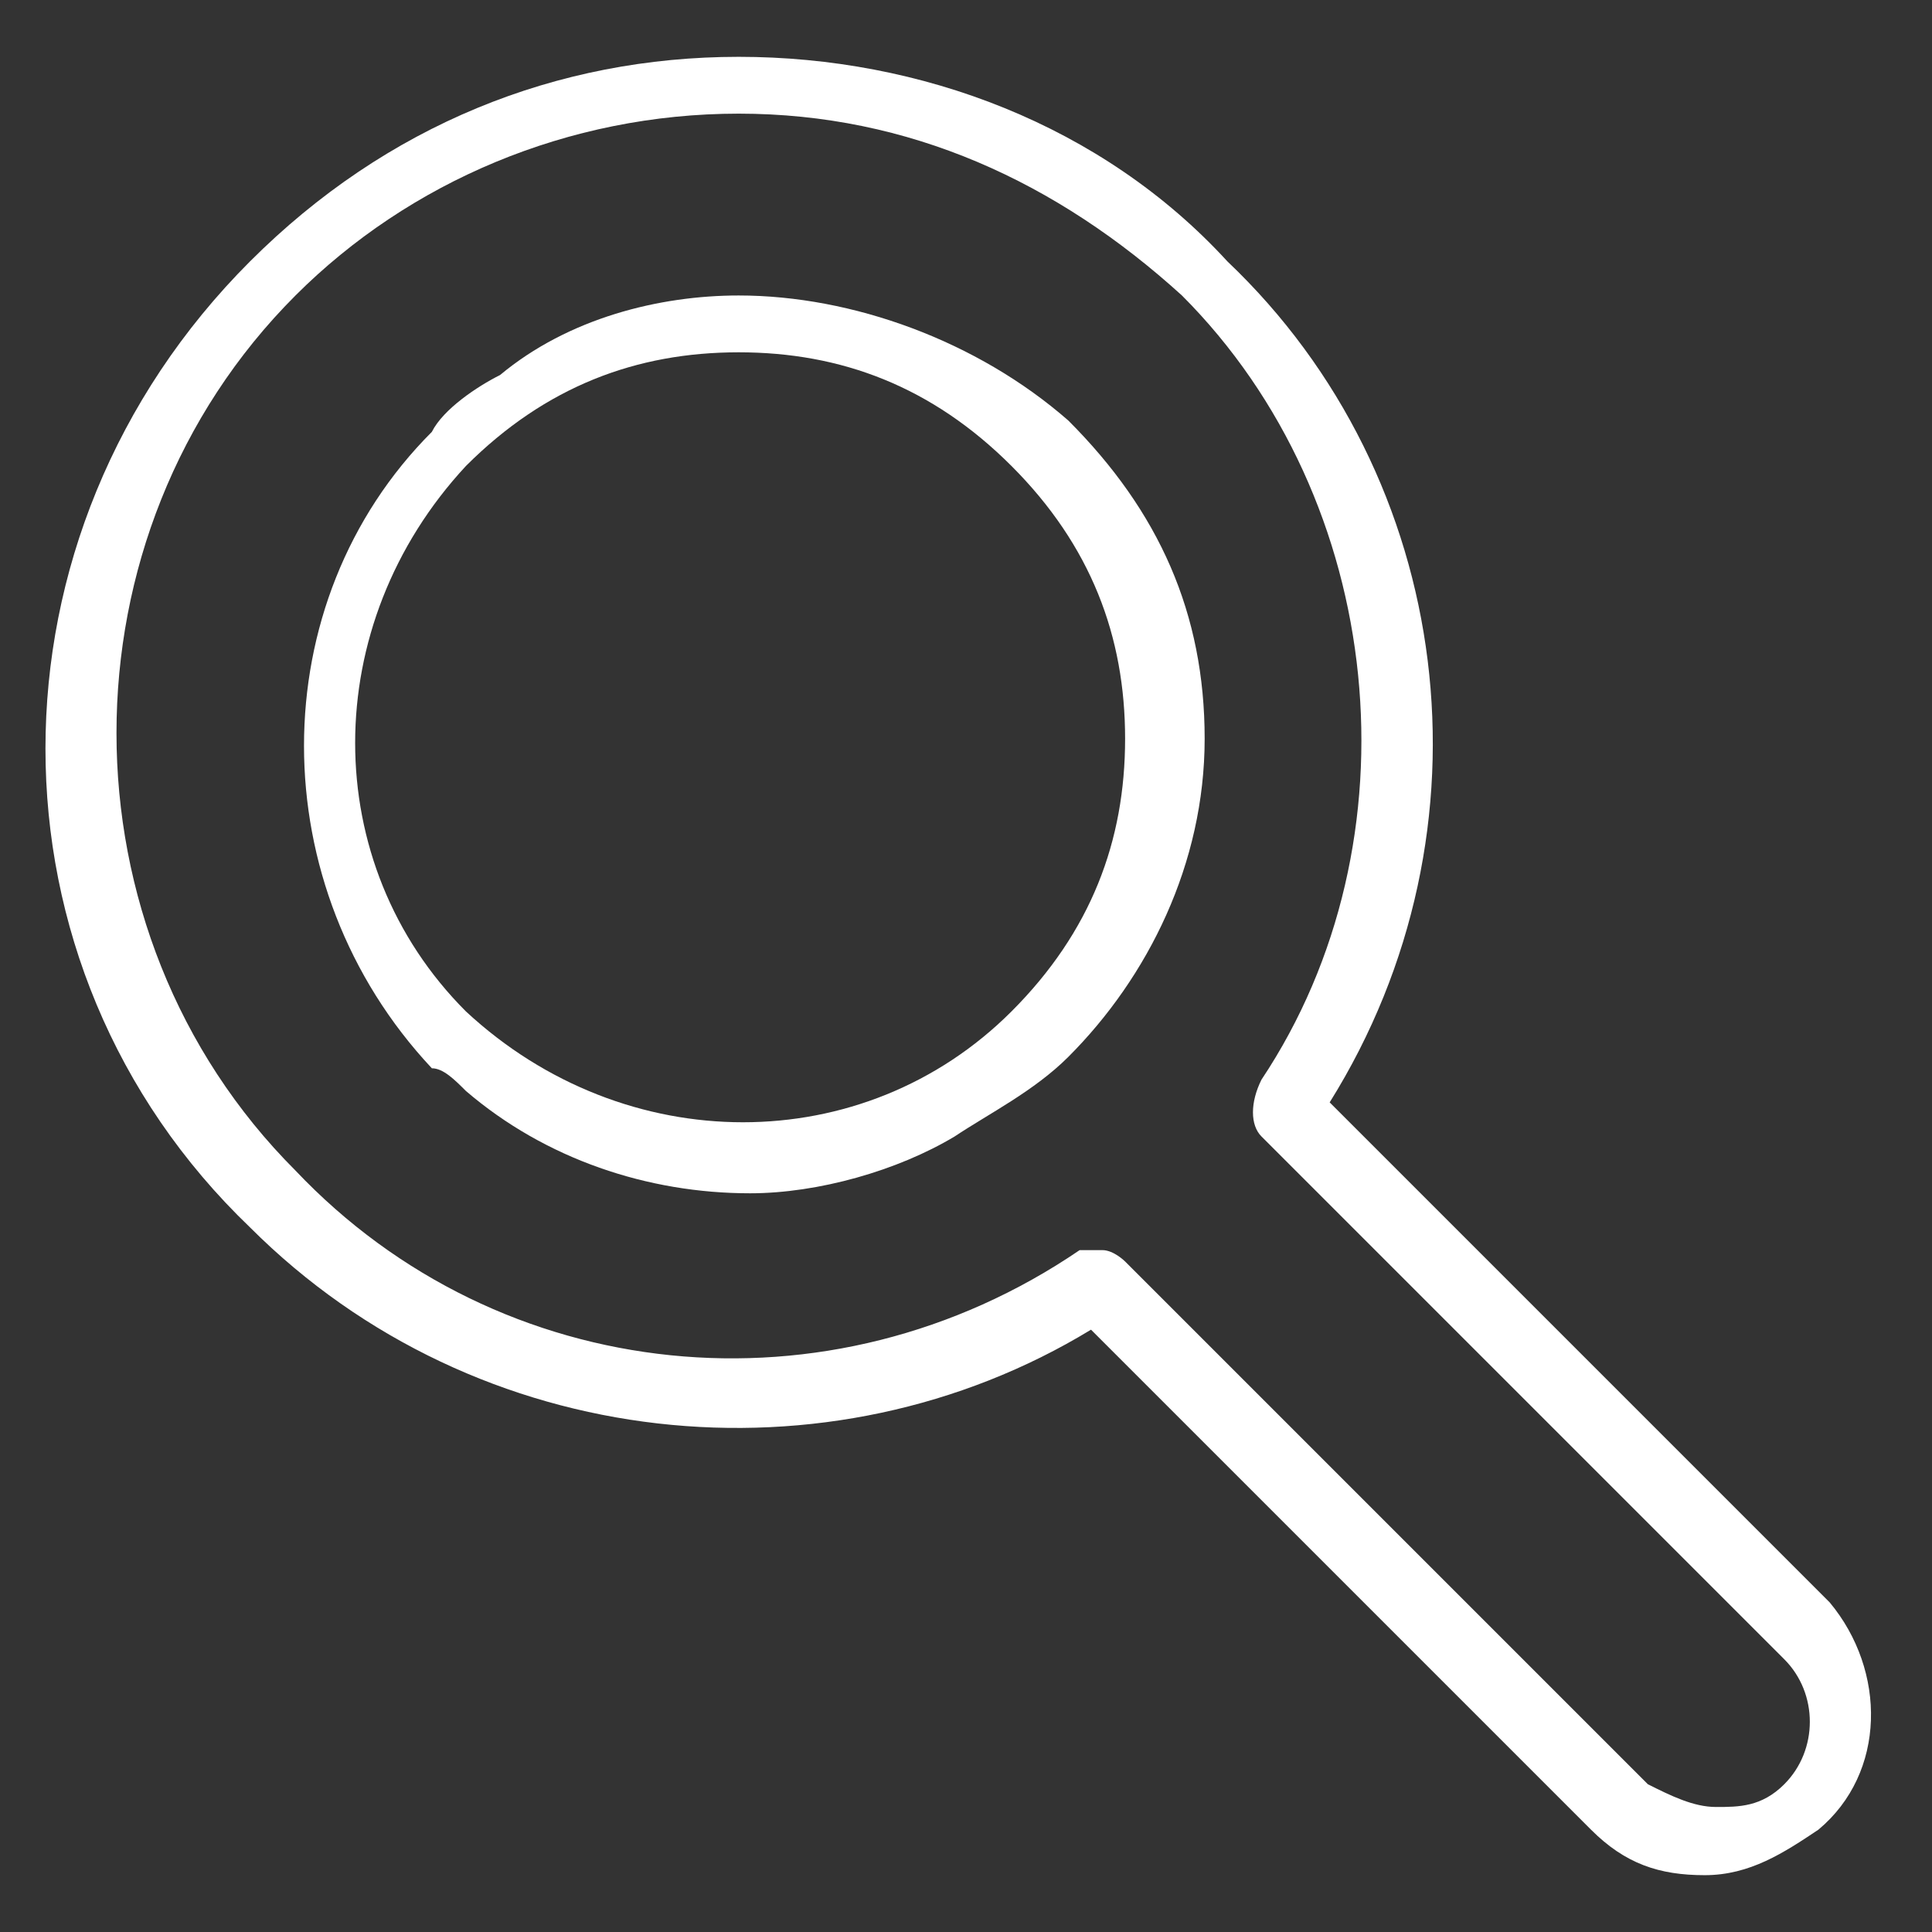 <?xml version="1.0" encoding="utf-8"?>
<!-- Generator: Adobe Illustrator 25.2.3, SVG Export Plug-In . SVG Version: 6.00 Build 0)  -->
<svg version="1.1" id="レイヤー_1" xmlns="http://www.w3.org/2000/svg" xmlns:xlink="http://www.w3.org/1999/xlink" x="0px"
	 y="0px" viewBox="0 0 17 17" style="enable-background:new 0 0 17 17;" xml:space="preserve">
<rect x="0" y="0" width="17" height="17" fill="#333333" stroke="none"/>
<style type="text/css">
	.st0{fill:#FFFFFF;}
</style>
<g>
	<path class="st0" d="M6.5,2.6C5.8,2.6,5,2.8,4.4,3.3C4.2,3.4,3.9,3.6,3.8,3.8c-1.5,1.5-1.5,4,0,5.6C3.9,9.4,4,9.5,4.1,9.6
		c0.7,0.6,1.6,0.9,2.5,0.9c0,0,0,0,0,0c0,0,0,0,0,0c0.6,0,1.3-0.2,1.8-0.5c0.3-0.2,0.7-0.4,1-0.7c0.7-0.7,1.2-1.7,1.2-2.8
		c0-1.1-0.4-2-1.2-2.8C8.6,3,7.5,2.6,6.5,2.6z M9.9,6.5c0,0.9-0.3,1.7-1,2.4c-1.3,1.3-3.4,1.3-4.8,0c-1.3-1.3-1.3-3.4,0-4.8
		c0.7-0.7,1.5-1,2.4-1c0.9,0,1.7,0.3,2.4,1C9.6,4.8,9.9,5.6,9.9,6.5z"/>
	<path class="st0" d="M16.1,14.1l-4.4-4.4c1.5-2.4,1.1-5.5-0.9-7.4C9.7,1.1,8.1,0.5,6.5,0.5c0,0,0,0,0,0c-1.6,0-3.1,0.6-4.3,1.8
		c-2.4,2.4-2.4,6.2,0,8.5c2,2,5.1,2.3,7.4,0.9l4.4,4.4c0.3,0.3,0.6,0.4,1,0.4c0.4,0,0.7-0.2,1-0.4C16.6,15.6,16.6,14.7,16.1,14.1z
		 M15.7,15.7c-0.2,0.2-0.4,0.2-0.6,0.2c-0.2,0-0.4-0.1-0.6-0.2l-4.6-4.6C9.9,11.1,9.8,11,9.7,11c-0.1,0-0.1,0-0.2,0
		c-2.2,1.5-5.1,1.2-6.9-0.7c-2.1-2.1-2.1-5.6,0-7.7c1-1,2.4-1.6,3.9-1.6c0,0,0,0,0,0c1.5,0,2.8,0.6,3.9,1.6c1.8,1.8,2.1,4.8,0.7,6.9
		C11,9.7,11,9.9,11.1,10l4.6,4.6C16,14.9,16,15.4,15.7,15.7z"/>
</g>
</svg>
